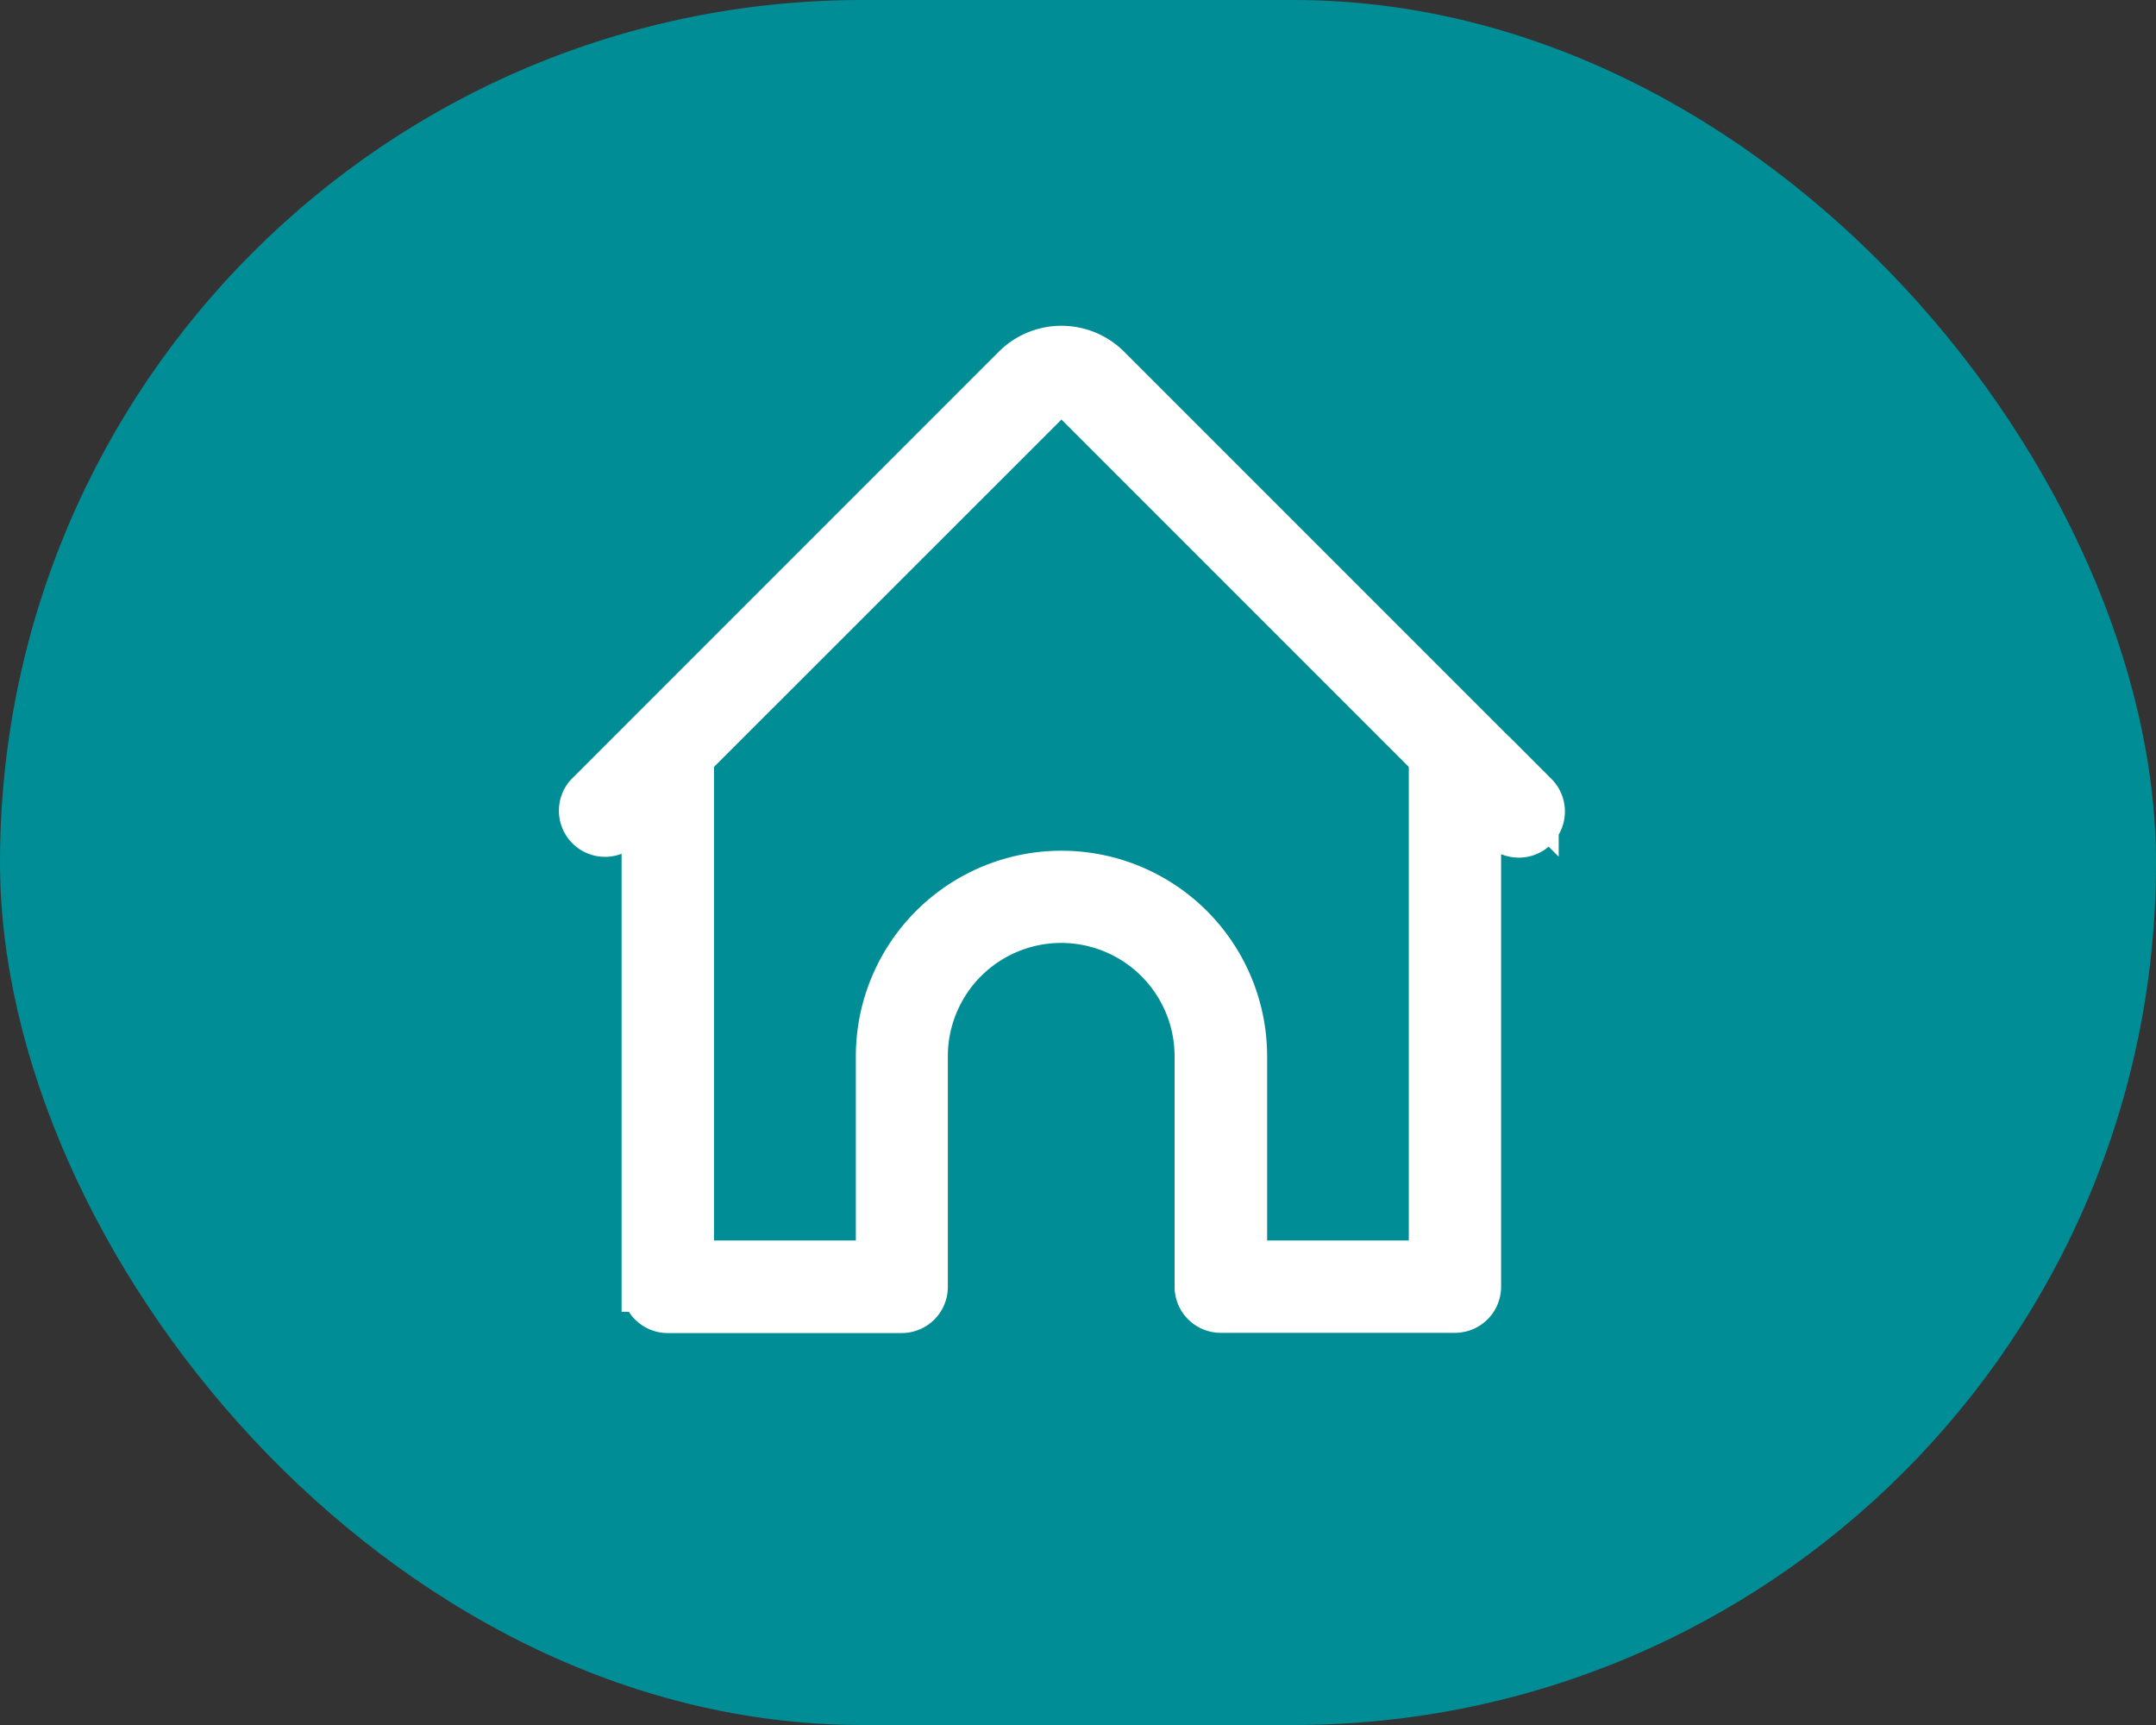 <svg xmlns="http://www.w3.org/2000/svg" width="65" height="52" viewBox="0 0 65 52">
  <rect x="0" y="0" width="65" height="52" fill="#333333" stroke="none"/>
  <g id="Group_287" data-name="Group 287" transform="translate(-1421 -46)">
    <rect id="Rectangle_237" data-name="Rectangle 237" width="65" height="52" rx="26" transform="translate(1421 46)" fill="#008d95"/>
    <path id="Path_454" data-name="Path 454" d="M33.667,18.443,20.787,5.563a1.926,1.926,0,0,0-2.722,0L5.186,18.443a.641.641,0,0,0,.9.909h0l.829-.829v14.7a.641.641,0,0,0,.641.641H14.61a.641.641,0,0,0,.641-.641V26.272a4.168,4.168,0,1,1,8.336,0v6.944a.641.641,0,0,0,.641.641H31.29a.641.641,0,0,0,.641-.641v-14.7l.829.829a.641.641,0,0,0,.907-.907ZM30.648,32.574H24.877v-6.3a5.45,5.45,0,1,0-10.9,0v6.3H8.2V17.238L18.972,6.47a.66.66,0,0,1,.908,0L30.648,17.238Z" transform="translate(1433.575 51.571)" fill="#fff" stroke="#fff" stroke-width="1.5"/>
  </g>
</svg>
